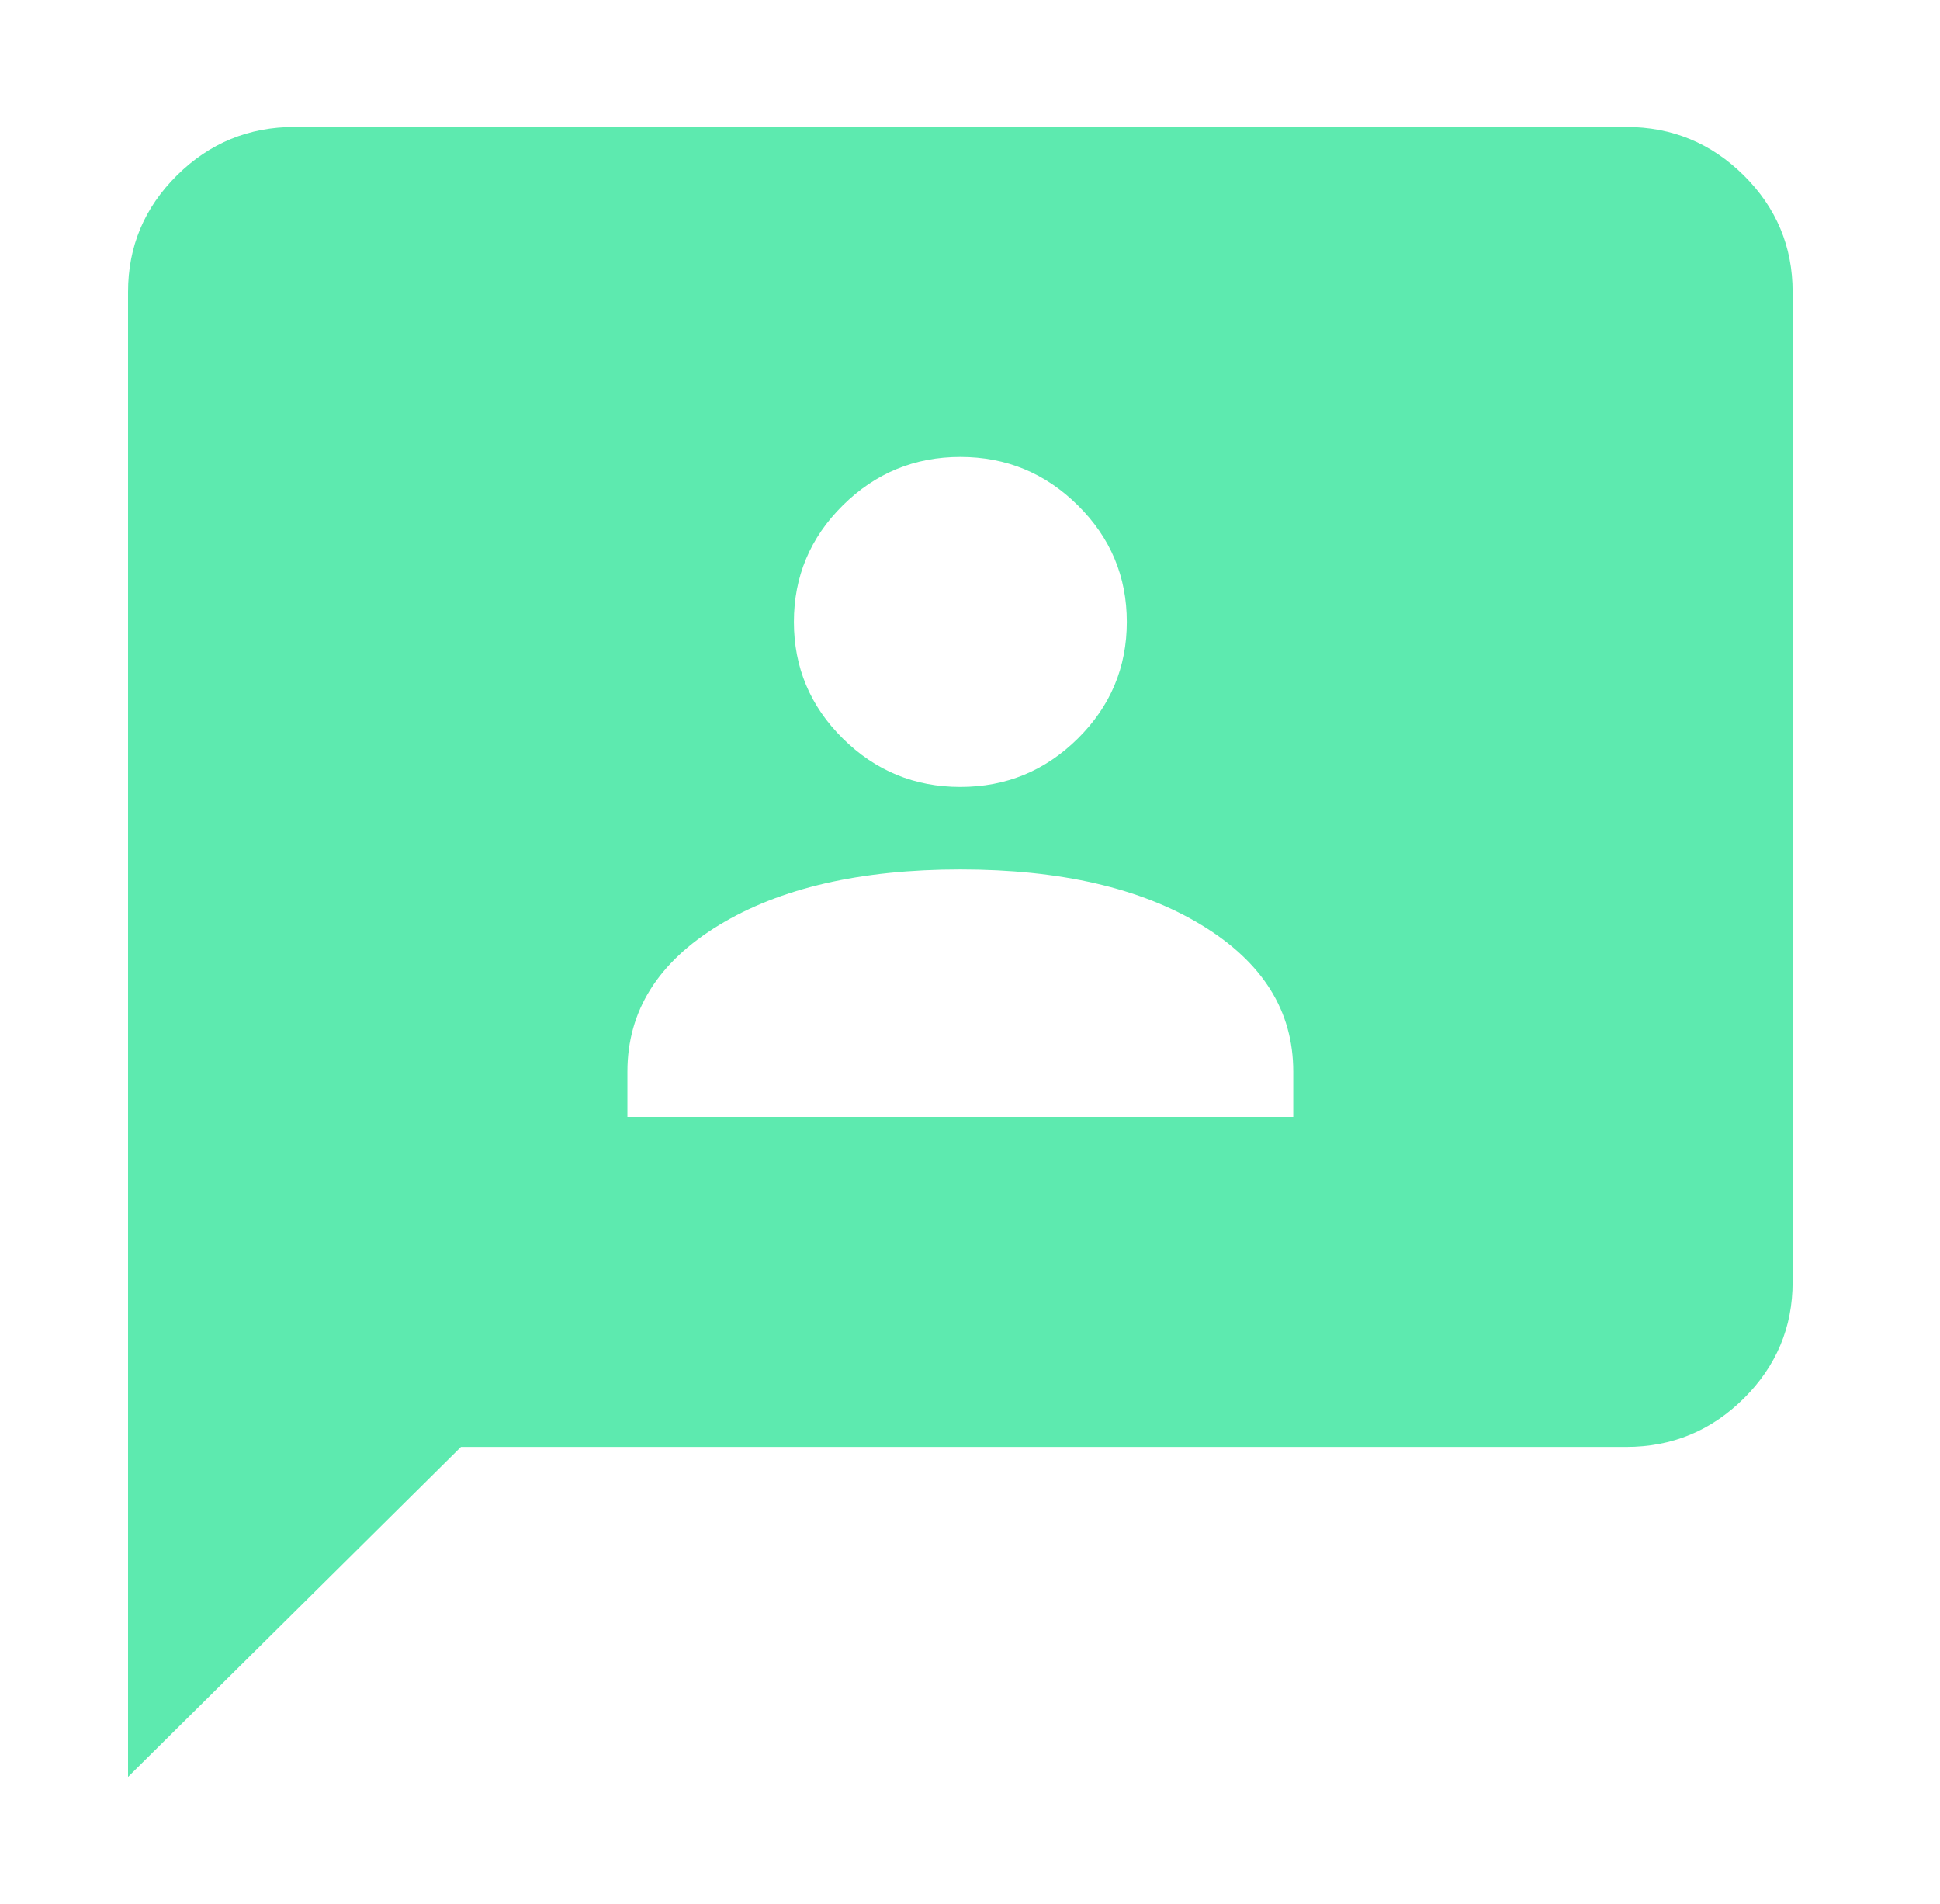 <?xml version="1.0" encoding="UTF-8"?> <svg xmlns="http://www.w3.org/2000/svg" width="53" height="52" viewBox="0 0 53 52" fill="none"> <path d="M17.141 30.507H35.331V29.267C35.331 27.615 34.498 26.282 32.83 25.268C31.163 24.254 28.965 23.747 26.236 23.747C23.508 23.747 21.31 24.254 19.642 25.268C17.975 26.282 17.141 27.615 17.141 29.267V30.507ZM26.236 21.493C27.487 21.493 28.557 21.052 29.448 20.169C30.339 19.287 30.784 18.226 30.784 16.987C30.784 15.747 30.339 14.686 29.448 13.804C28.557 12.921 27.487 12.48 26.236 12.48C24.986 12.48 23.915 12.921 23.024 13.804C22.134 14.686 21.689 15.747 21.689 16.987C21.689 18.226 22.134 19.287 23.024 20.169C23.915 21.052 24.986 21.493 26.236 21.493ZM3.498 48.533V7.973C3.498 6.734 3.943 5.673 4.834 4.79C5.724 3.908 6.795 3.467 8.046 3.467H44.427C45.677 3.467 46.748 3.908 47.639 4.79C48.529 5.673 48.974 6.734 48.974 7.973V35.013C48.974 36.253 48.529 37.313 47.639 38.196C46.748 39.079 45.677 39.52 44.427 39.52H12.593L3.498 48.533Z" fill="#5DEAAF"></path> </svg> 